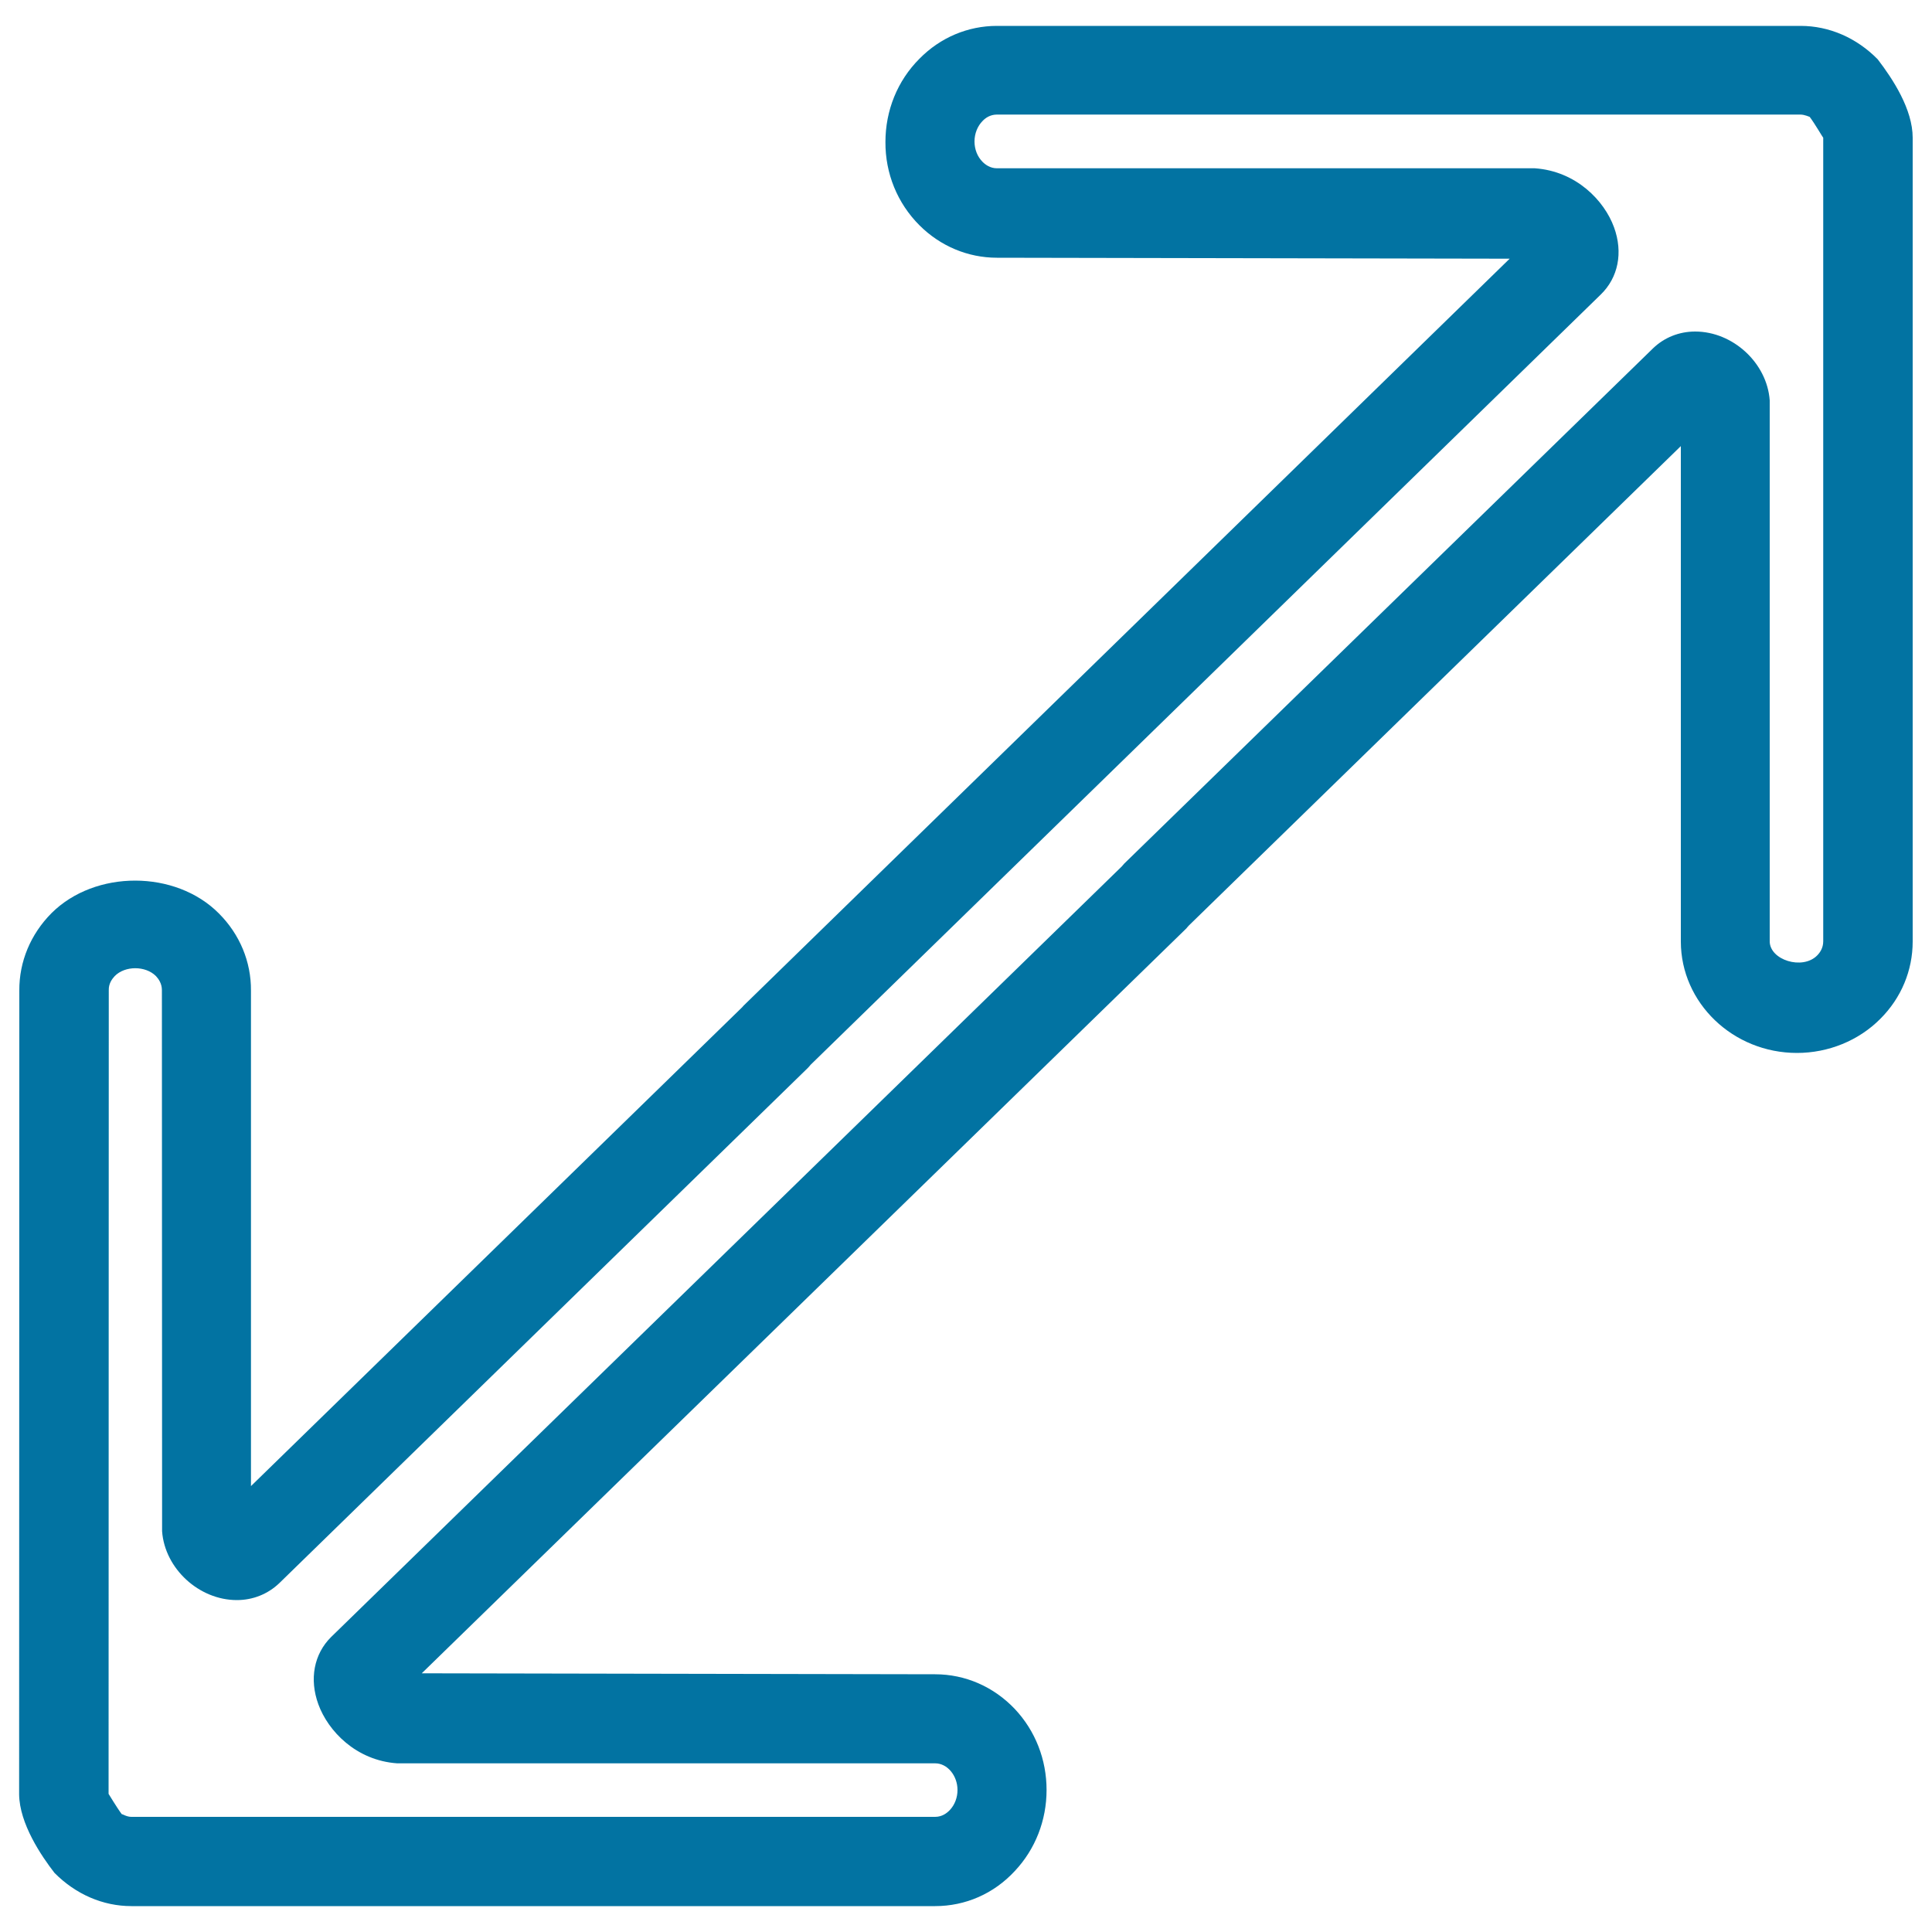 <svg xmlns="http://www.w3.org/2000/svg" viewBox="0 0 1000 1000" style="fill:#0273a2">
<title>Double Arrow Outline SVG icon</title>
<g><path d="M484,986.6L484,986.6L484,986.6H68c-14.7,0-28.8-6.1-39.8-17.2c-6.9-8.9-18.1-25.5-18.3-40.6l0.1-416.1c-0.1-14.9,5.8-29.1,16.6-40c22.6-22.6,64.3-22.5,86.7,0.1c10.8,10.8,16.7,25,16.6,39.9l0,256.5l254.3-247.9c0.2-0.3,0.5-0.5,0.6-0.7l396.6-386.7L516,133.4c-15,0-29.3-6-40.1-16.8c-11.4-11.4-17.7-26.8-17.6-43.1c0-16.3,6.2-31.7,17.6-43.1C486.7,19.4,501,13.4,516,13.4h416c14.8,0,29,6.2,39.9,17.3c7.9,10.3,18.1,25.9,18.1,40.6l0,416c0,15-5.9,29.2-16.7,40c-11.2,11.3-26.9,17.7-43.2,17.7c-33.1,0-60.1-25.9-60.1-57.7V230.9L615.4,479c-0.5,0.5-0.9,1-1.3,1.5L218.3,866.1l265.7,0.5c15.6,0,30.3,6.4,41.3,18c10.6,11.3,16.4,26.1,16.4,41.9c0,15.7-5.8,30.6-16.4,41.9C514.4,980.2,499.7,986.6,484,986.6z M63.1,939c0.4,0,2.5,1.4,4.9,1.4h416v23.1l0-23.1c3.6,0,6.1-1.9,7.7-3.6c2.5-2.7,3.9-6.4,3.9-10.3c0-7.5-5.3-13.8-11.5-13.8l-278.5,0c-21.4-1.5-35.8-16.8-40.8-30.5c-4.8-13.1-2.3-26.1,6.6-34.9l409.2-398.8c0.4-0.5,0.9-1,1.3-1.5l273.7-266.7c5.8-5.6,13.5-8.7,21.8-8.7c19.6,0,37.2,16.3,38.6,35.6l0,280c0,9.7,16.9,15,24.5,7.4c1.5-1.5,3.2-3.9,3.2-7.4l0-415.9c-0.5-0.6-4.3-7.2-7-10.8c-0.2,0-2.5-1.2-4.9-1.2H516c-3.5,0-6,1.8-7.4,3.3c-2.6,2.6-4.2,6.5-4.2,10.6c0,4.1,1.5,7.9,4.2,10.6c1.5,1.5,4,3.3,7.4,3.3h278.4c21.5,1.5,36,16.8,41,30.5c4.8,13.1,2.2,26.1-6.9,34.9L419.6,551.1c-0.5,0.6-1,1.2-1.5,1.7L144.5,819.5c-5.9,5.6-13.6,8.7-21.9,8.7c-19.6,0-37.3-16.3-38.7-35.6l-0.1-280.1c0-3.4-1.7-5.8-3.1-7.3c-5.4-5.4-16-5.4-21.3,0c-1.4,1.5-3.2,3.9-3.1,7.3l-0.1,416c0.4,0.5,3.9,6.6,7.1,10.9C63,939.1,63,939,63.1,939z"/></g>
</svg>